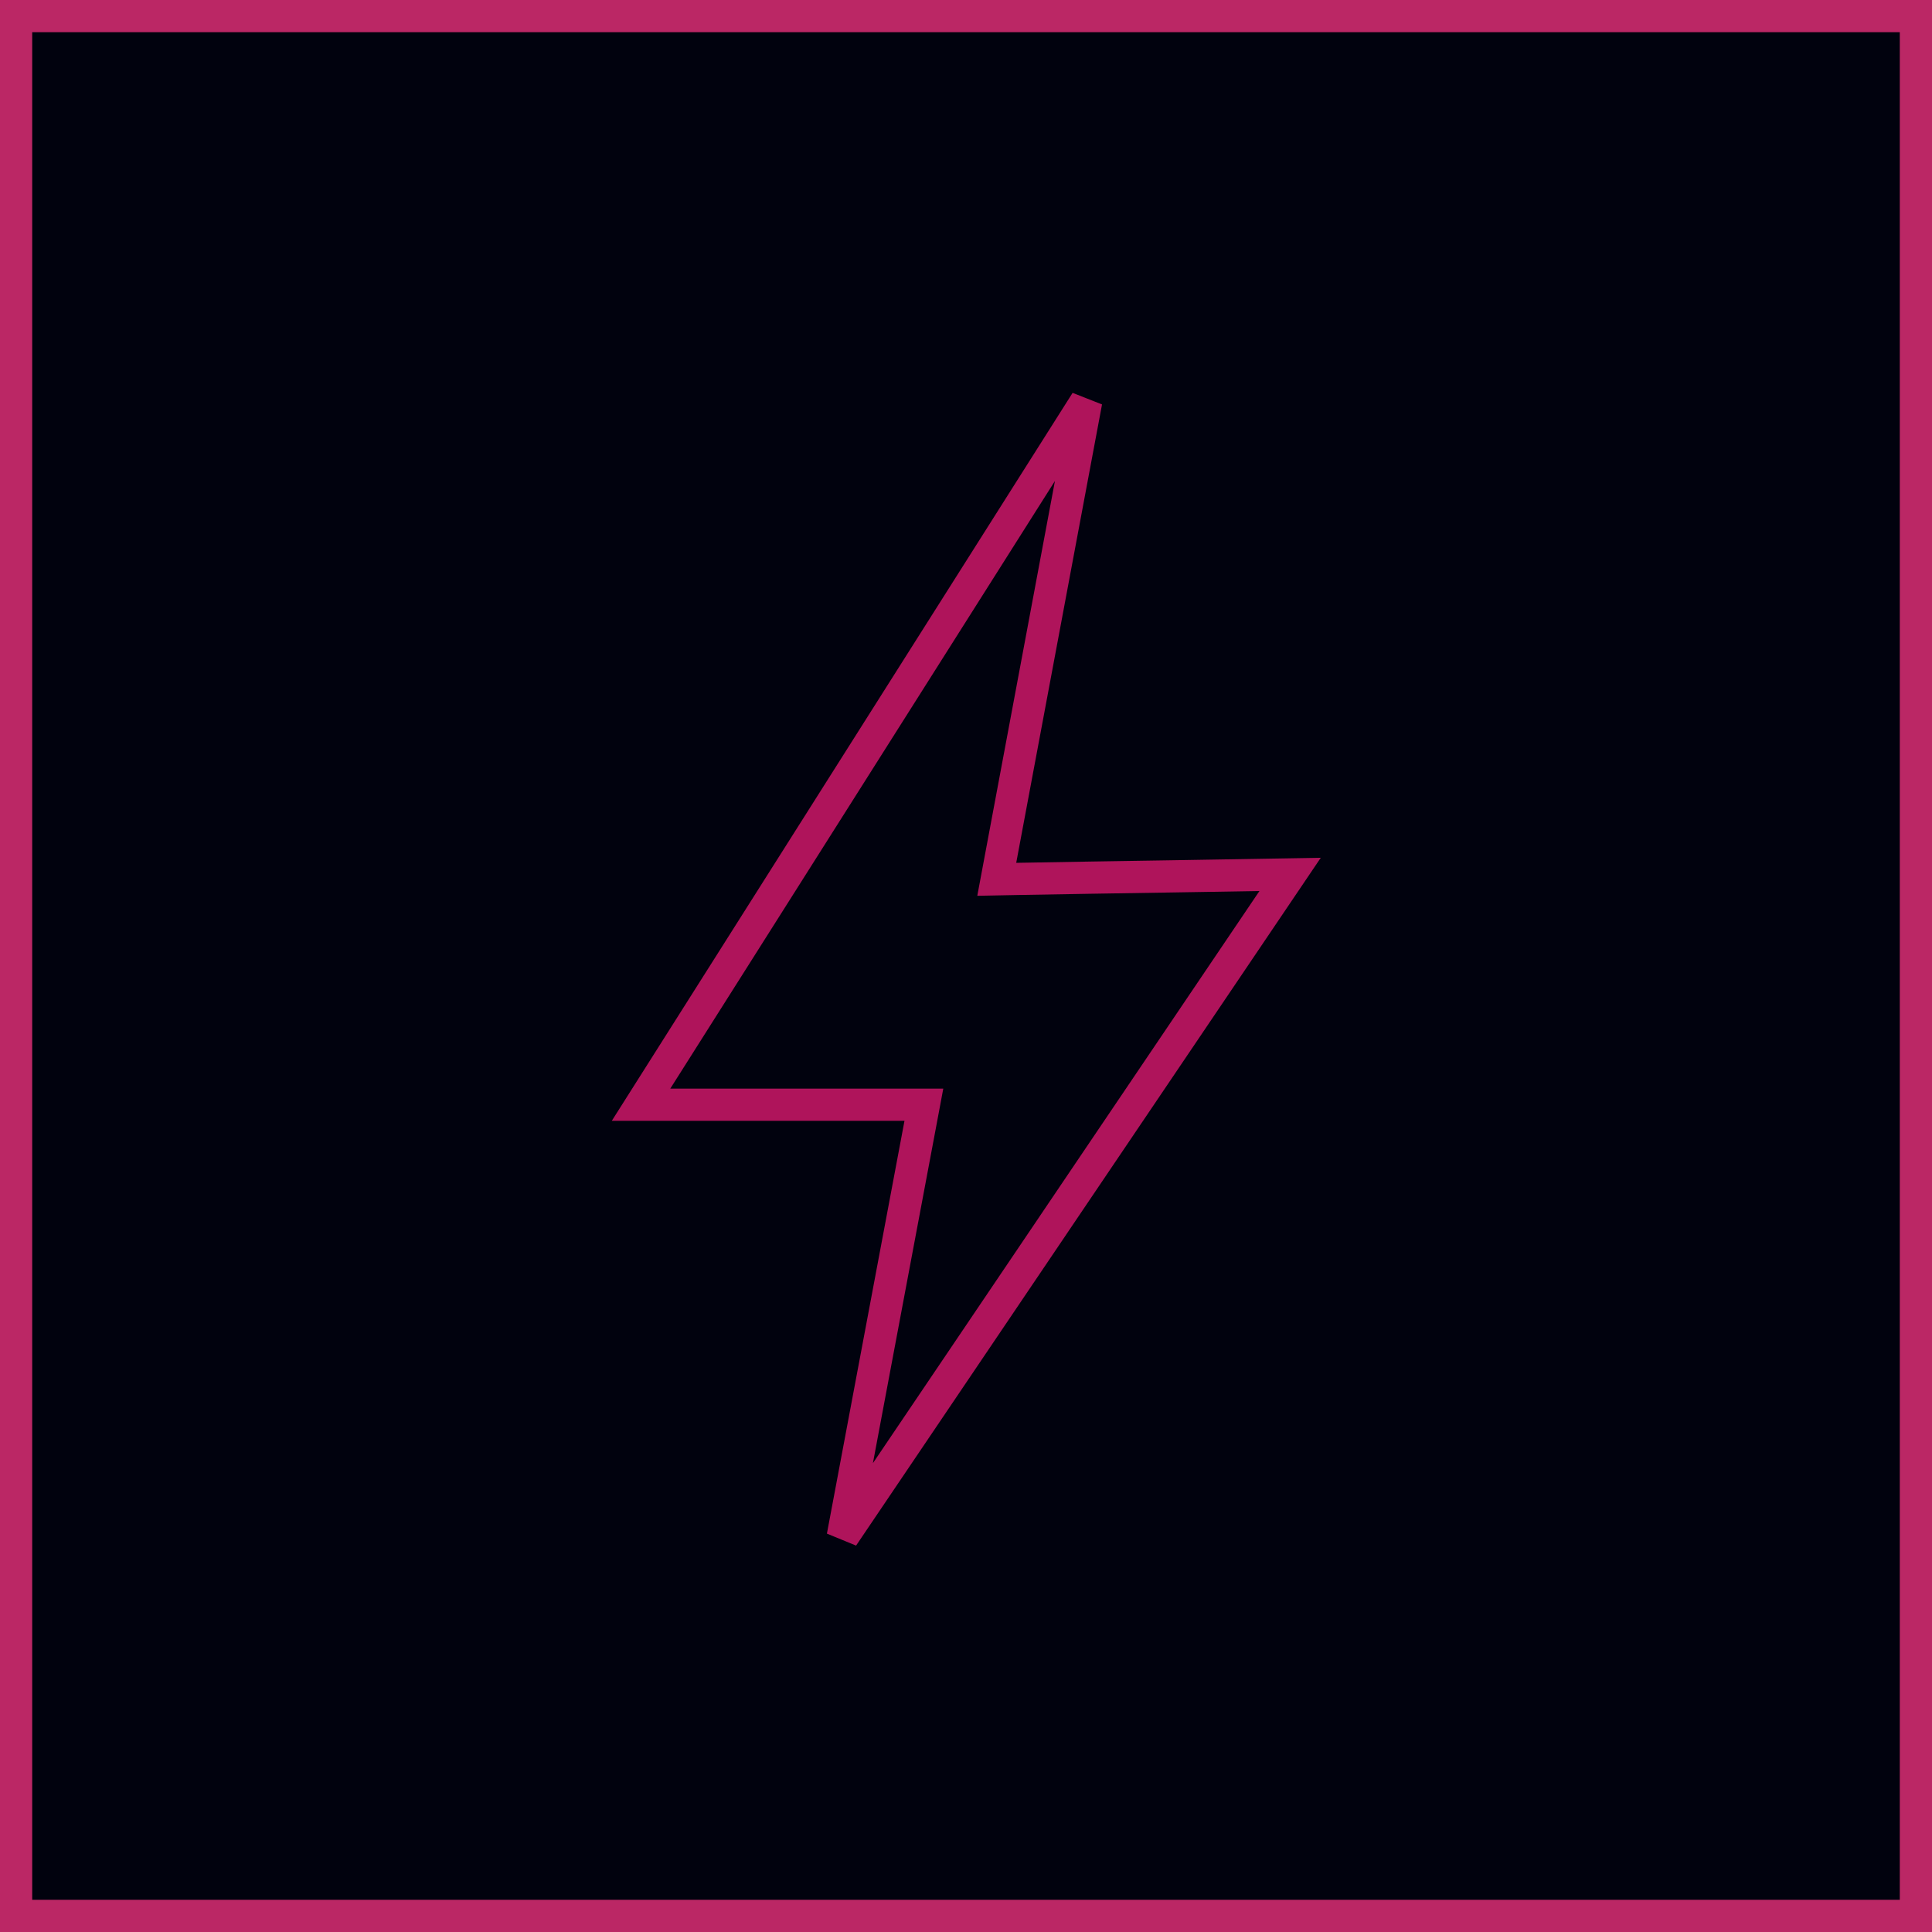 <svg width="60" height="60" viewBox="0 0 60 60" fill="none" xmlns="http://www.w3.org/2000/svg">
<rect x="0.5" y="0.5" width="59" height="59" fill="#01020E" stroke="#BB2765"/>
<path d="M31.068 26.704L30.955 27.308L31.569 27.296C32.975 27.27 34.635 27.244 36.297 27.218L36.299 27.218C37.594 27.197 38.89 27.177 40.065 27.156C37.615 30.783 35.165 34.409 32.715 38.035L32.712 38.04L32.702 38.055C30.526 41.276 28.349 44.498 26.172 47.72C26.498 45.986 26.825 44.245 27.152 42.504C27.63 39.962 28.107 37.421 28.581 34.9L28.692 34.308H28.089H19.908C22.363 30.429 24.818 26.551 27.273 22.673L27.274 22.671L27.28 22.662C29.431 19.264 31.582 15.866 33.733 12.468C33.369 14.413 33.004 16.359 32.64 18.305L32.64 18.306C32.116 21.106 31.591 23.905 31.068 26.704Z" stroke="#AF145B"/>
</svg>
